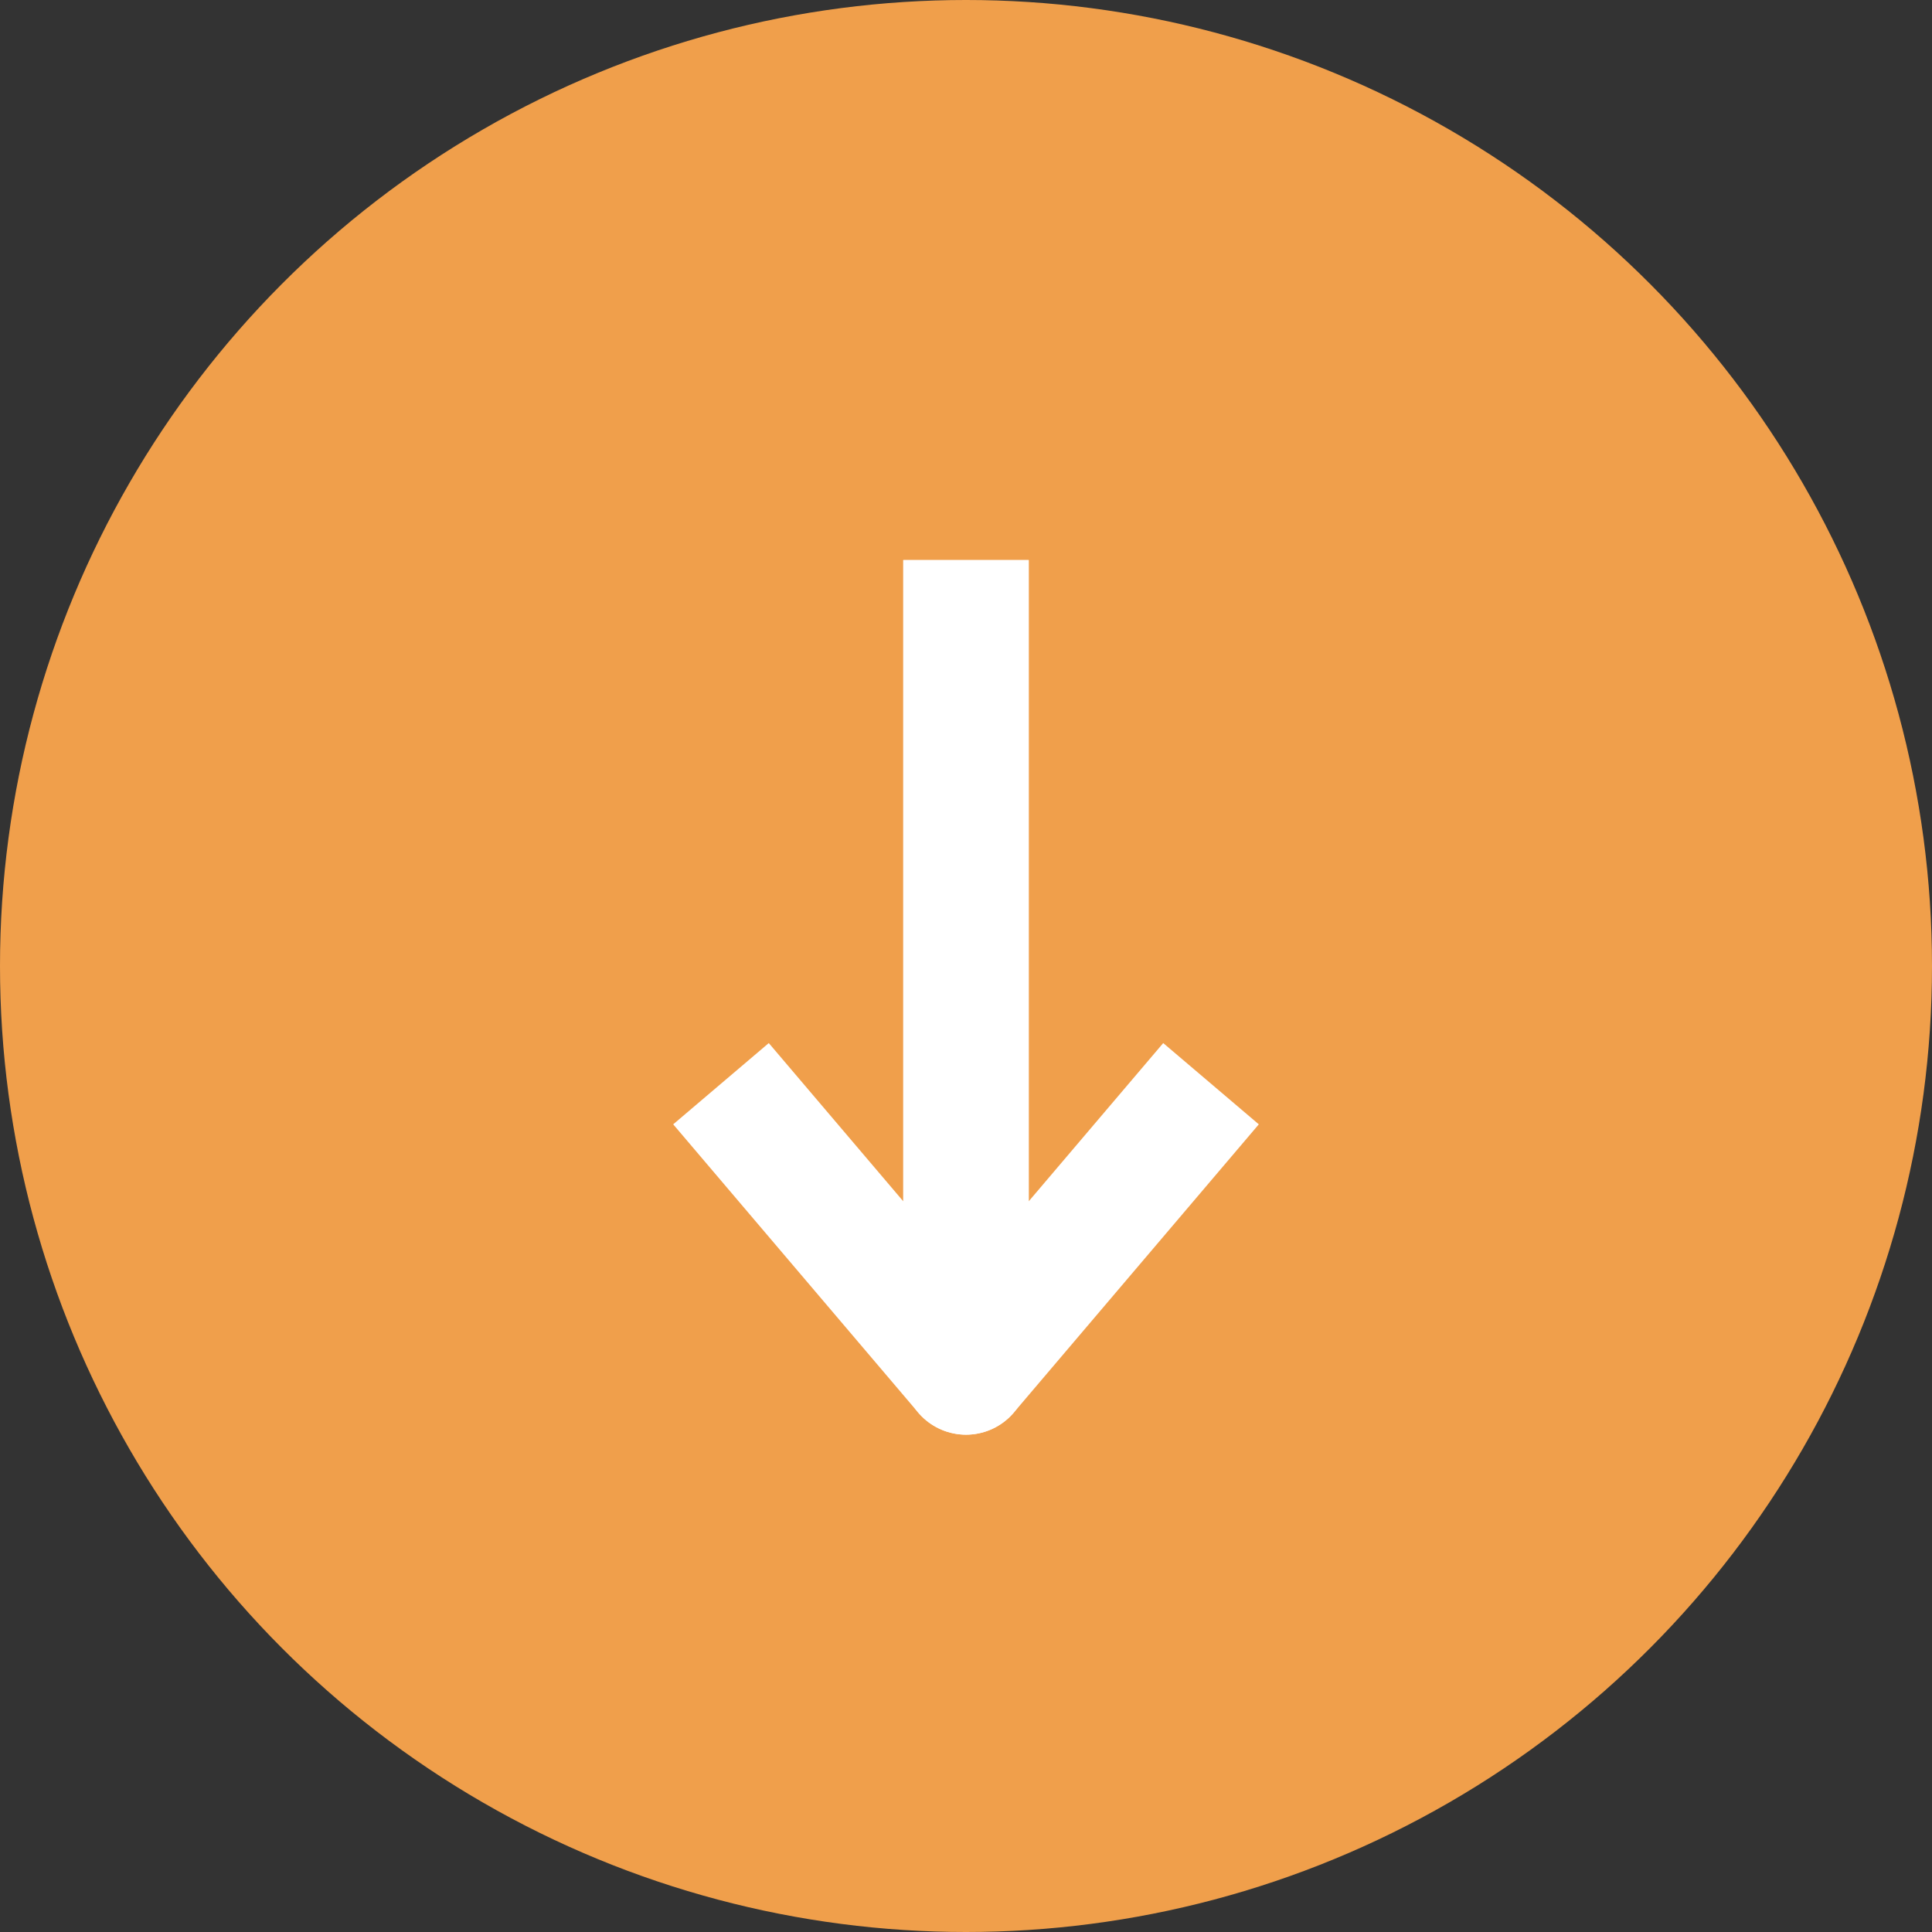 <svg id="Scroll-Button" xmlns="http://www.w3.org/2000/svg" width="77" height="77" viewBox="0 0 77 77">
  <rect x="0" y="0" width="77" height="77" fill="#333333" stroke="none"/>
  <circle id="Ellipse_7" data-name="Ellipse 7" cx="38.5" cy="38.5" r="38.5" fill="#f09f4b"/>
  <g id="Gruppe_178" data-name="Gruppe 178" transform="translate(-145.368 -797.044)">
    <path id="Pfad_88" data-name="Pfad 88" d="M517.309-3968.635v32.358l9.765-11.488" transform="translate(-333.441 4788)" fill="none" stroke="#fff" stroke-linejoin="round" stroke-width="5"/>
    <path id="Pfad_90" data-name="Pfad 90" d="M527.074-3968.635v32.358l-9.765-11.488" transform="translate(-343.206 4788)" fill="none" stroke="#fff" stroke-linejoin="round" stroke-width="5"/>
  </g>
</svg>
